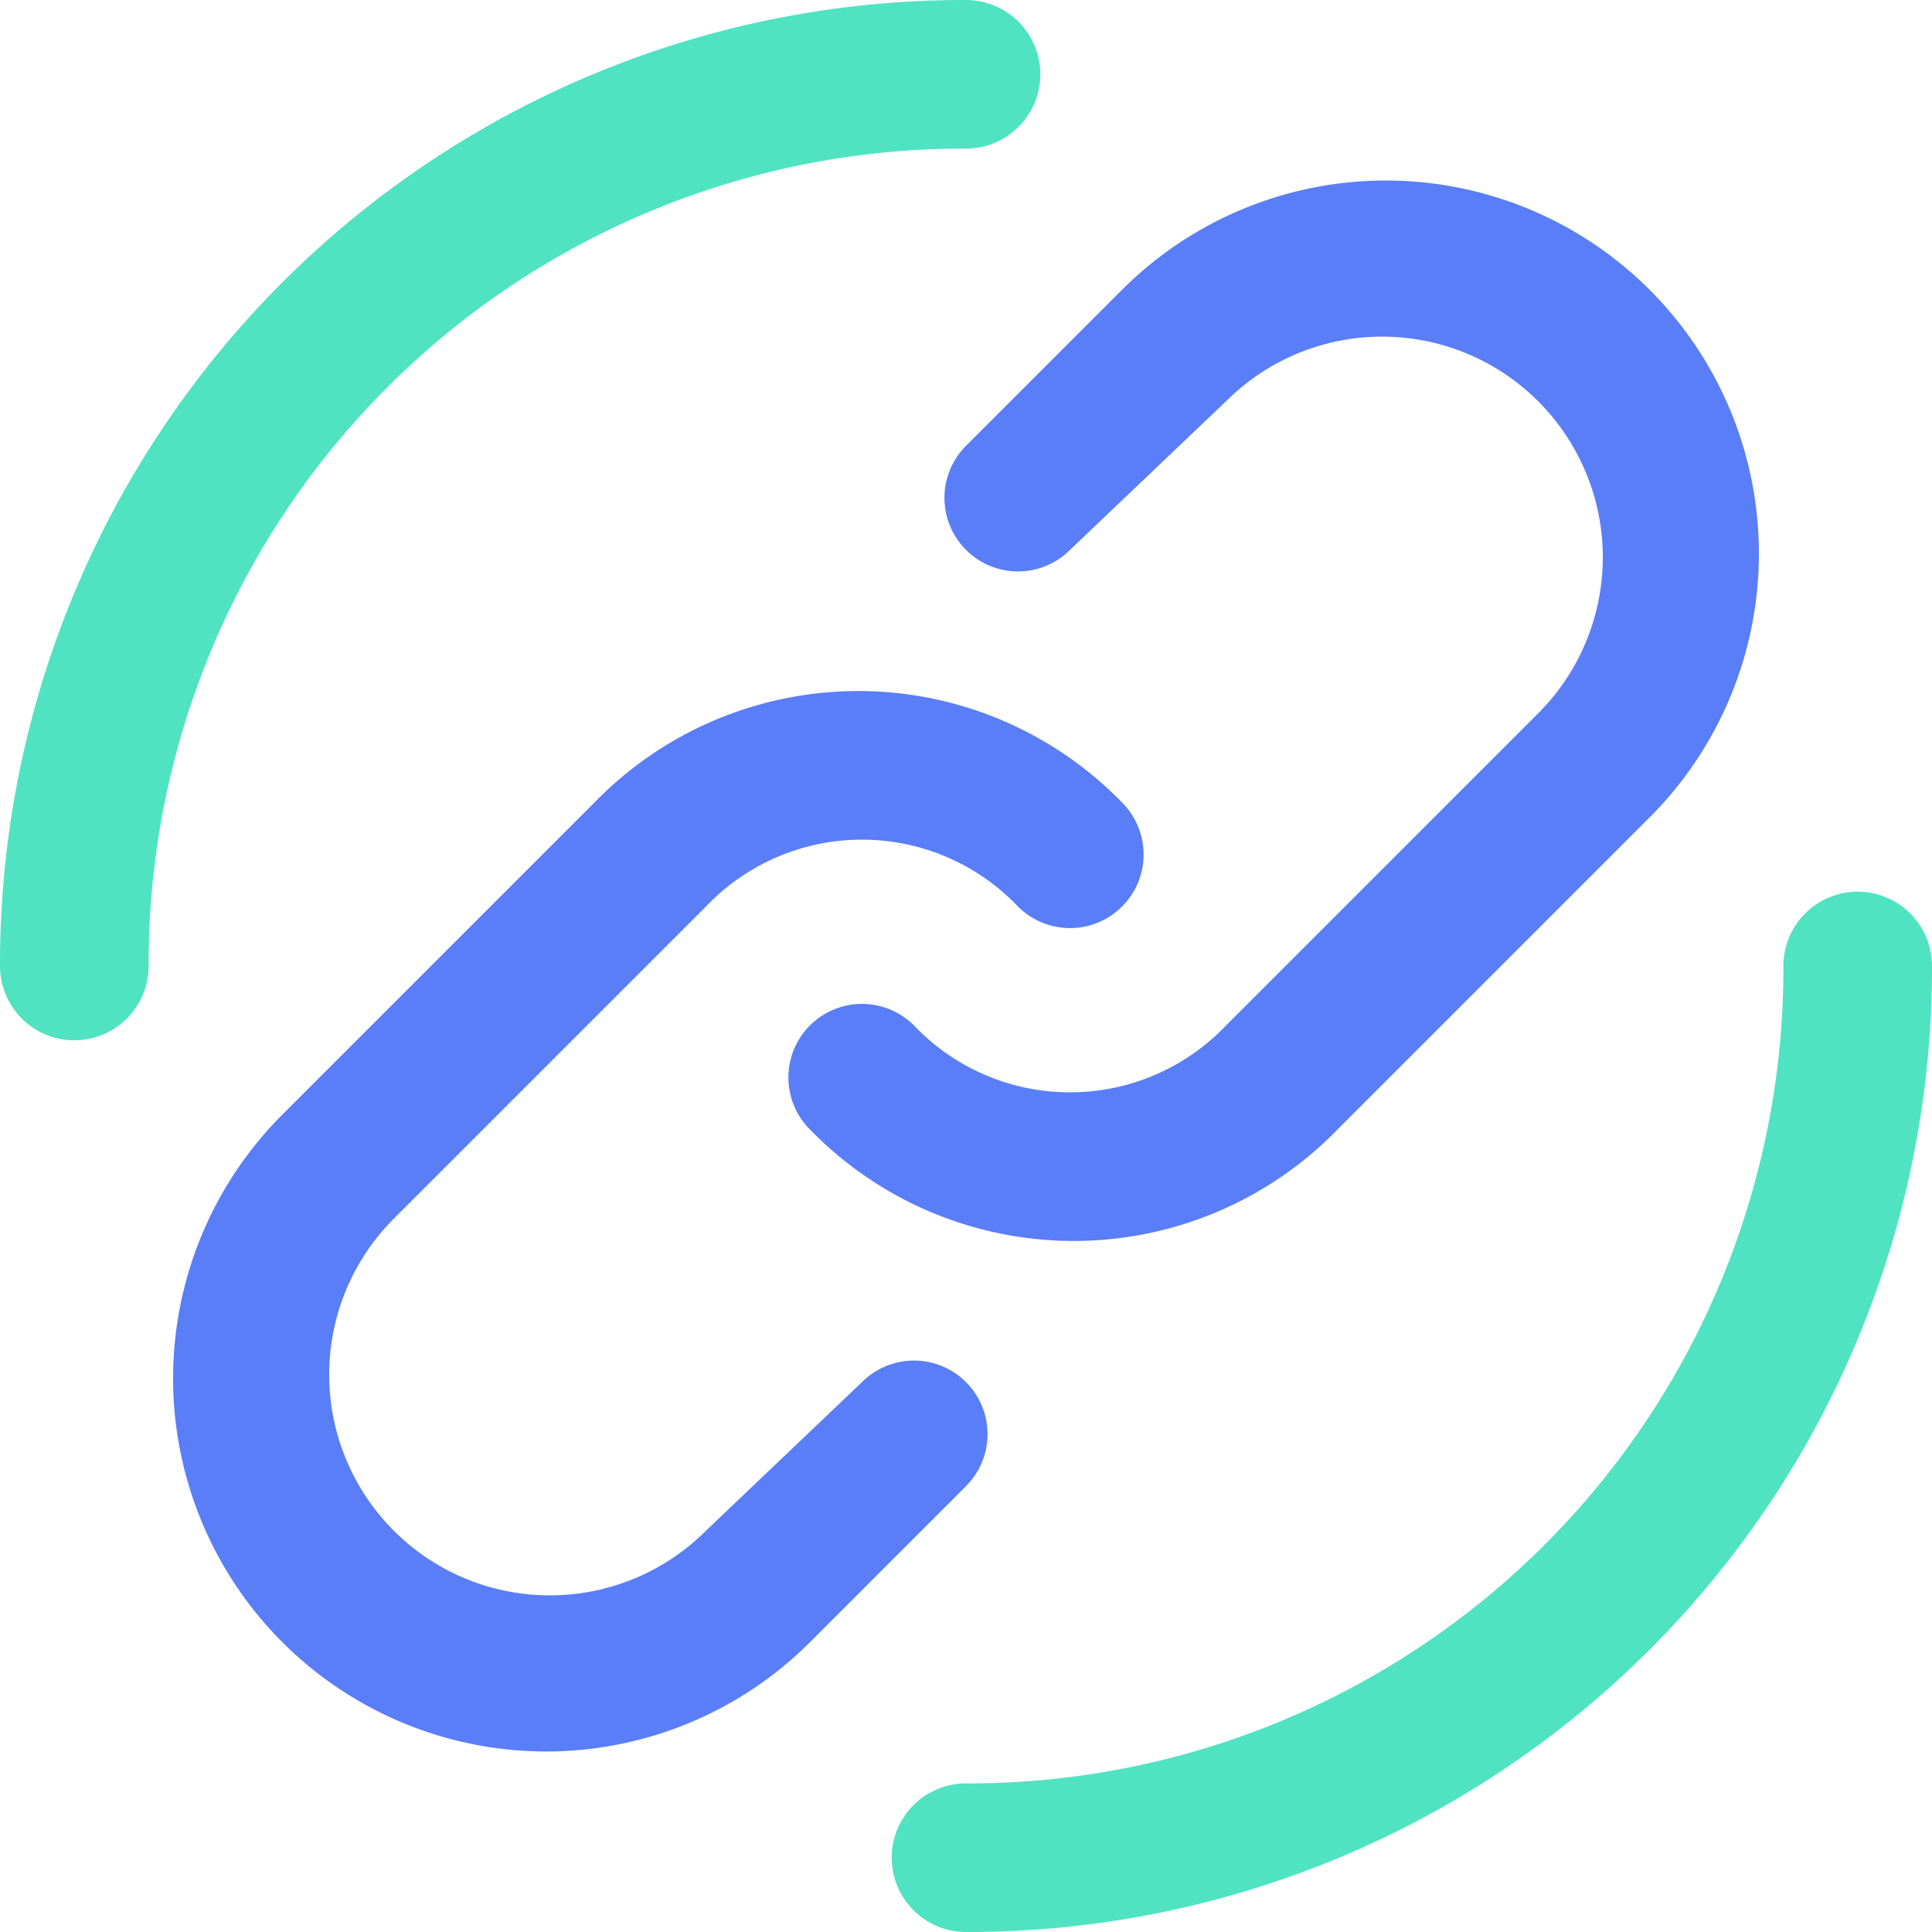 <svg id="组_14" data-name="组 14" xmlns="http://www.w3.org/2000/svg" width="98" height="98" viewBox="0 0 98 98">
  <defs>
    <style>
      .cls-1 {
        fill: #50e3c2;
      }

      .cls-2 {
        fill: #597ef7;
      }
    </style>
  </defs>
  <path id="路径_39" data-name="路径 39" class="cls-1" d="M145,96a3.769,3.769,0,0,1,0,7.538A41.342,41.342,0,0,0,103.538,145,3.769,3.769,0,0,1,96,145,48.9,48.9,0,0,1,145,96Zm0,98a3.769,3.769,0,1,1,0-7.538A41.342,41.342,0,0,0,186.462,145,3.769,3.769,0,1,1,194,145,48.9,48.9,0,0,1,145,194Z" transform="translate(-96 -96)"/>
  <path id="路径_40" data-name="路径 40" class="cls-2" d="M449.523,191.646a3.731,3.731,0,1,1-5.277-5.277l7.915-7.915a18.923,18.923,0,0,1,26.762,26.762l-15.831,15.831a18.661,18.661,0,0,1-26.762,0,3.731,3.731,0,1,1,5.277-5.277,10.929,10.929,0,0,0,15.831,0l15.831-15.831a11.194,11.194,0,0,0-15.831-15.831l-7.915,7.538Z" transform="translate(-395.246 -163.754)"/>
  <path id="路径_41" data-name="路径 41" class="cls-2" d="M204.654,428.654a3.731,3.731,0,1,1,5.277,5.277l-7.915,7.915a18.923,18.923,0,0,1-26.762-26.762l15.831-15.831a18.661,18.661,0,0,1,26.762,0,3.731,3.731,0,0,1-5.277,5.277,10.929,10.929,0,0,0-15.831,0l-15.831,15.831a11.194,11.194,0,0,0,15.831,15.831l7.915-7.538Z" transform="translate(-160.931 -358.546)"/>
</svg>
